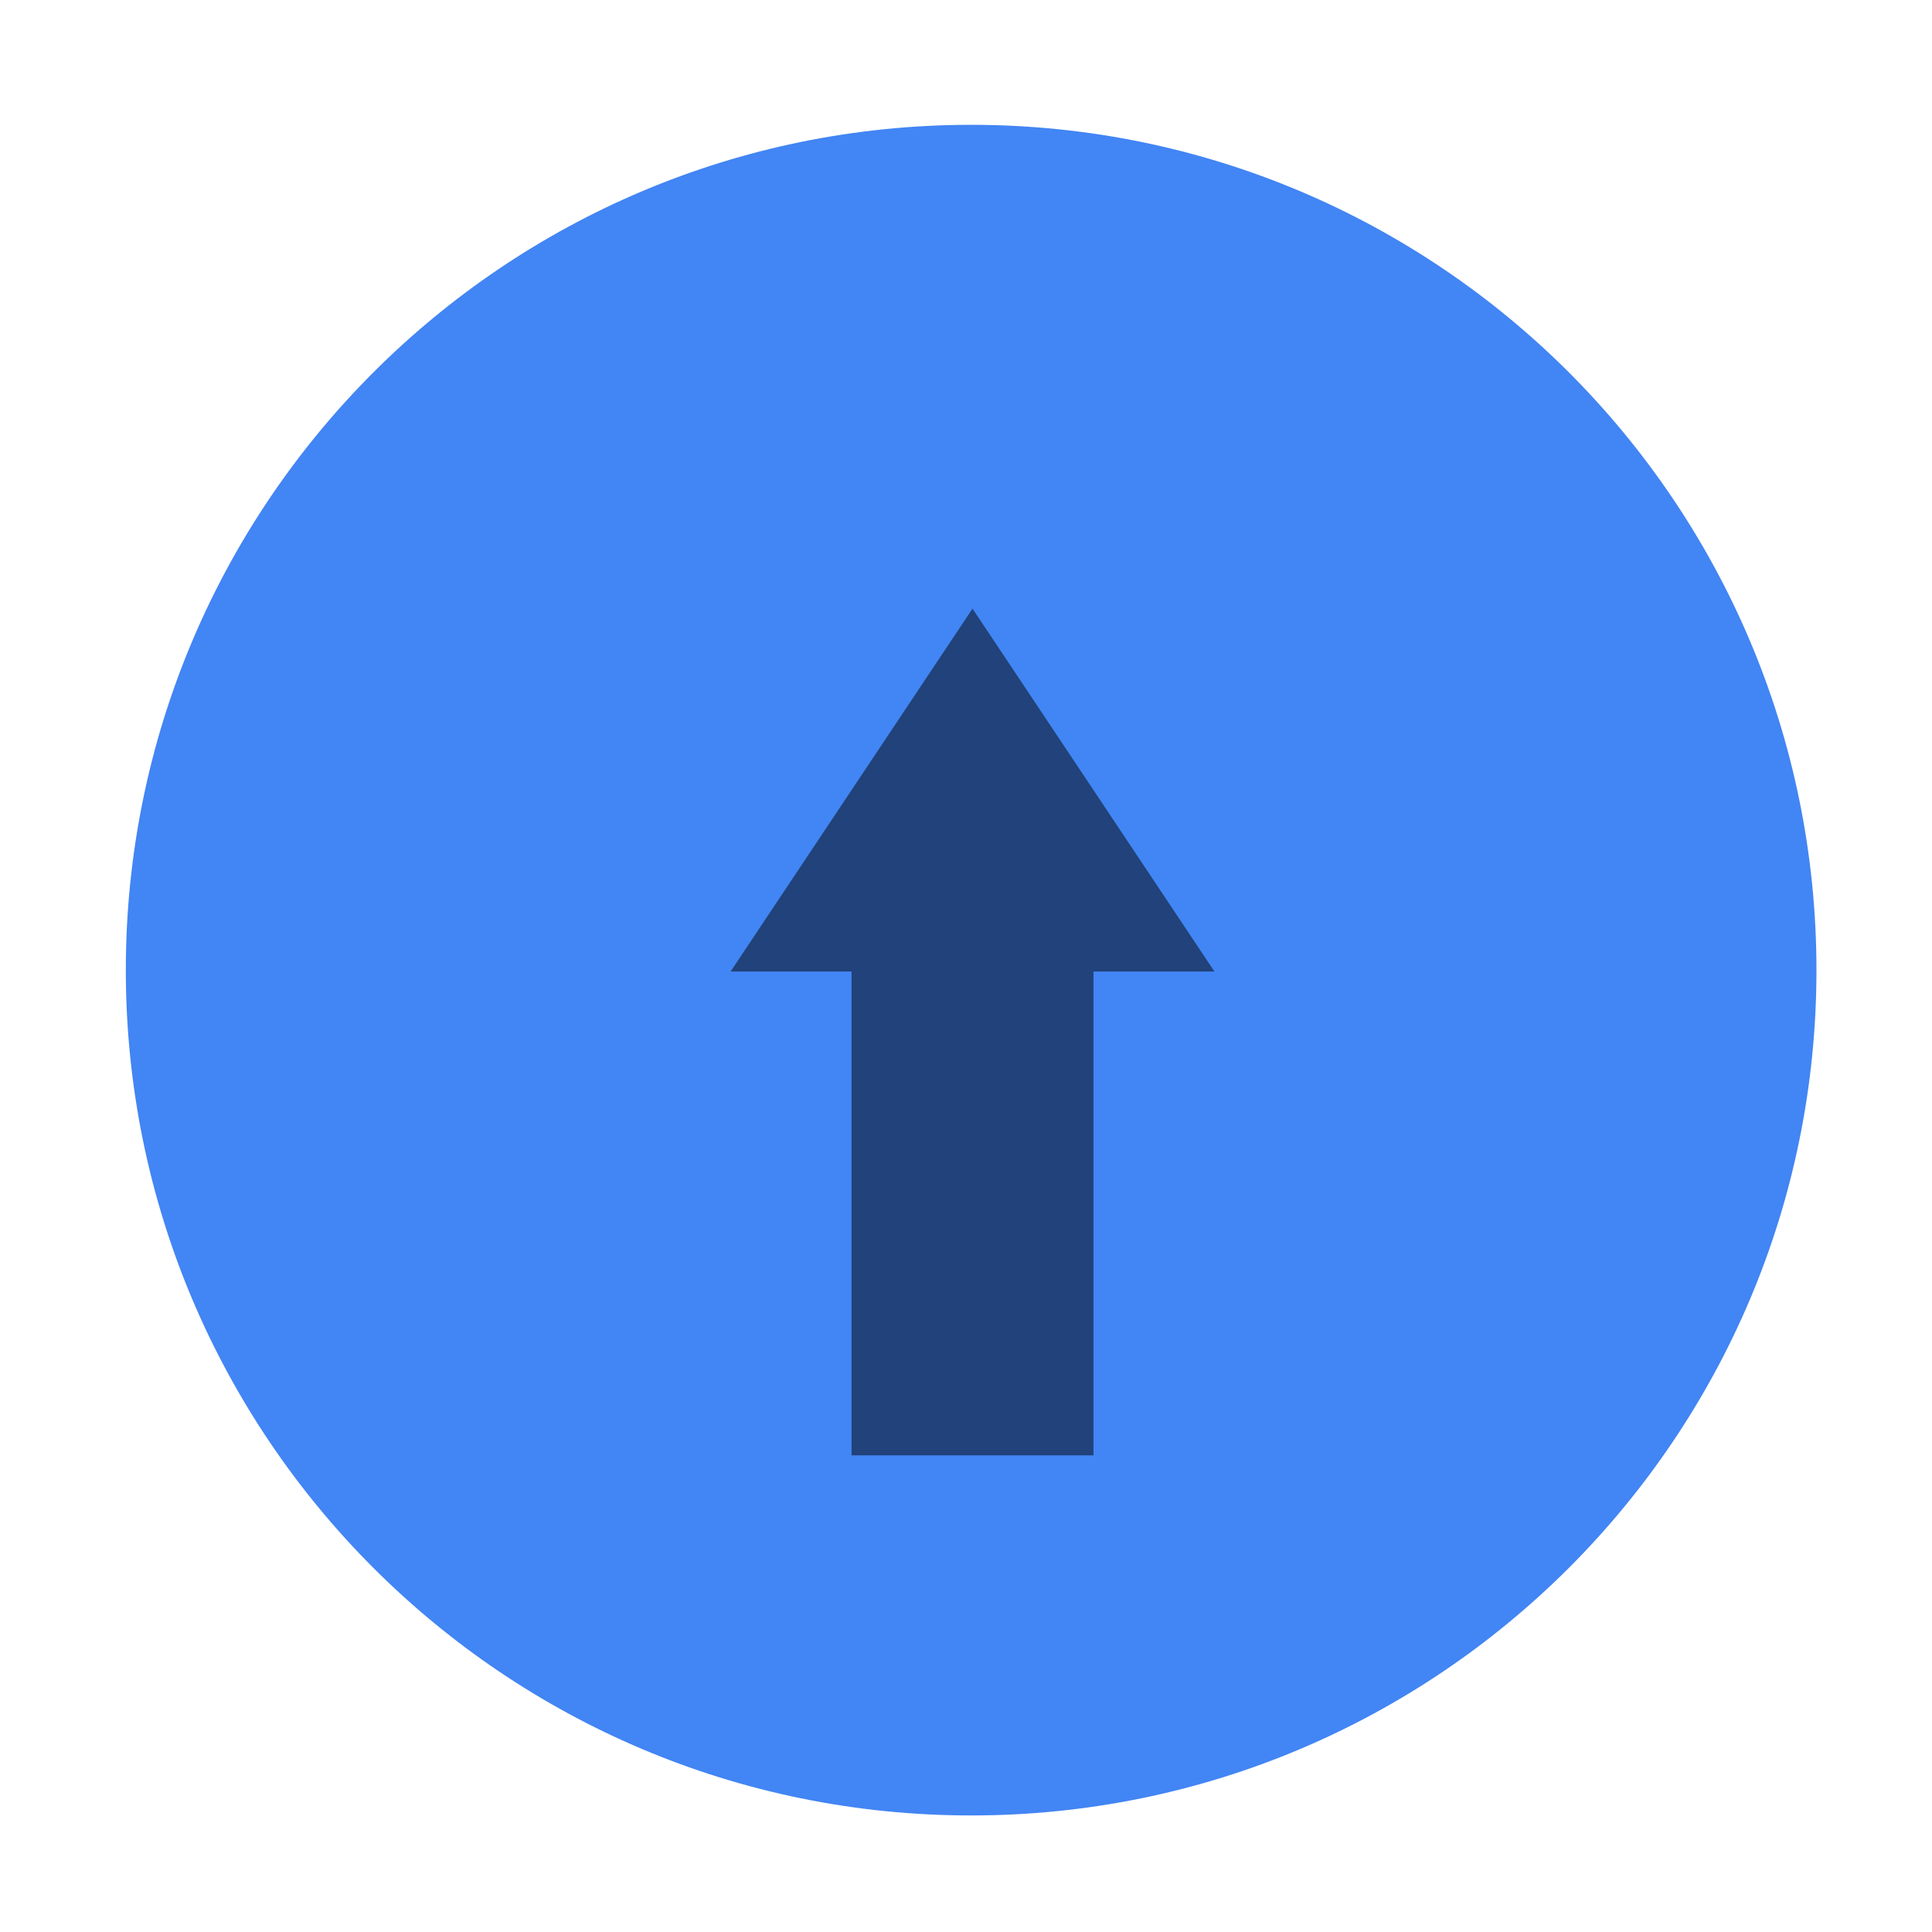 <svg width="16" height="16" version="1.1" xmlns="http://www.w3.org/2000/svg">
 <g id="shade_focused_prelight" transform="matrix(3.78 0 0 3.78 -335 -278.52)">
  <rect x="88.635" y="73.692" width="4.233" height="4.233" ry="4.4796e-6" opacity="0" stroke-width=".126" style="paint-order:markers stroke fill"/>
  <path d="m90.752 77.66c1.023 0 1.852-0.829 1.852-1.852s-0.829-1.852-1.852-1.852c-1.023 0-1.852 0.829-1.852 1.852s0.829 1.852 1.852 1.852" fill="#4285f4" fill-rule="evenodd"/>
  <g transform="matrix(.265 0 0 .265 88.635 73.956)" fill="#c0e3ff">
   <g transform="translate(-81 -967)" fill="#c0e3ff">
    <path transform="translate(-41 867)" d="m130 104-2 3h1v4h2v-4h1z" color="#000000" fill="#000000" opacity=".5" style="text-decoration-line:none;text-indent:0;text-transform:none"/>
   </g>
  </g>
 </g>
</svg>
